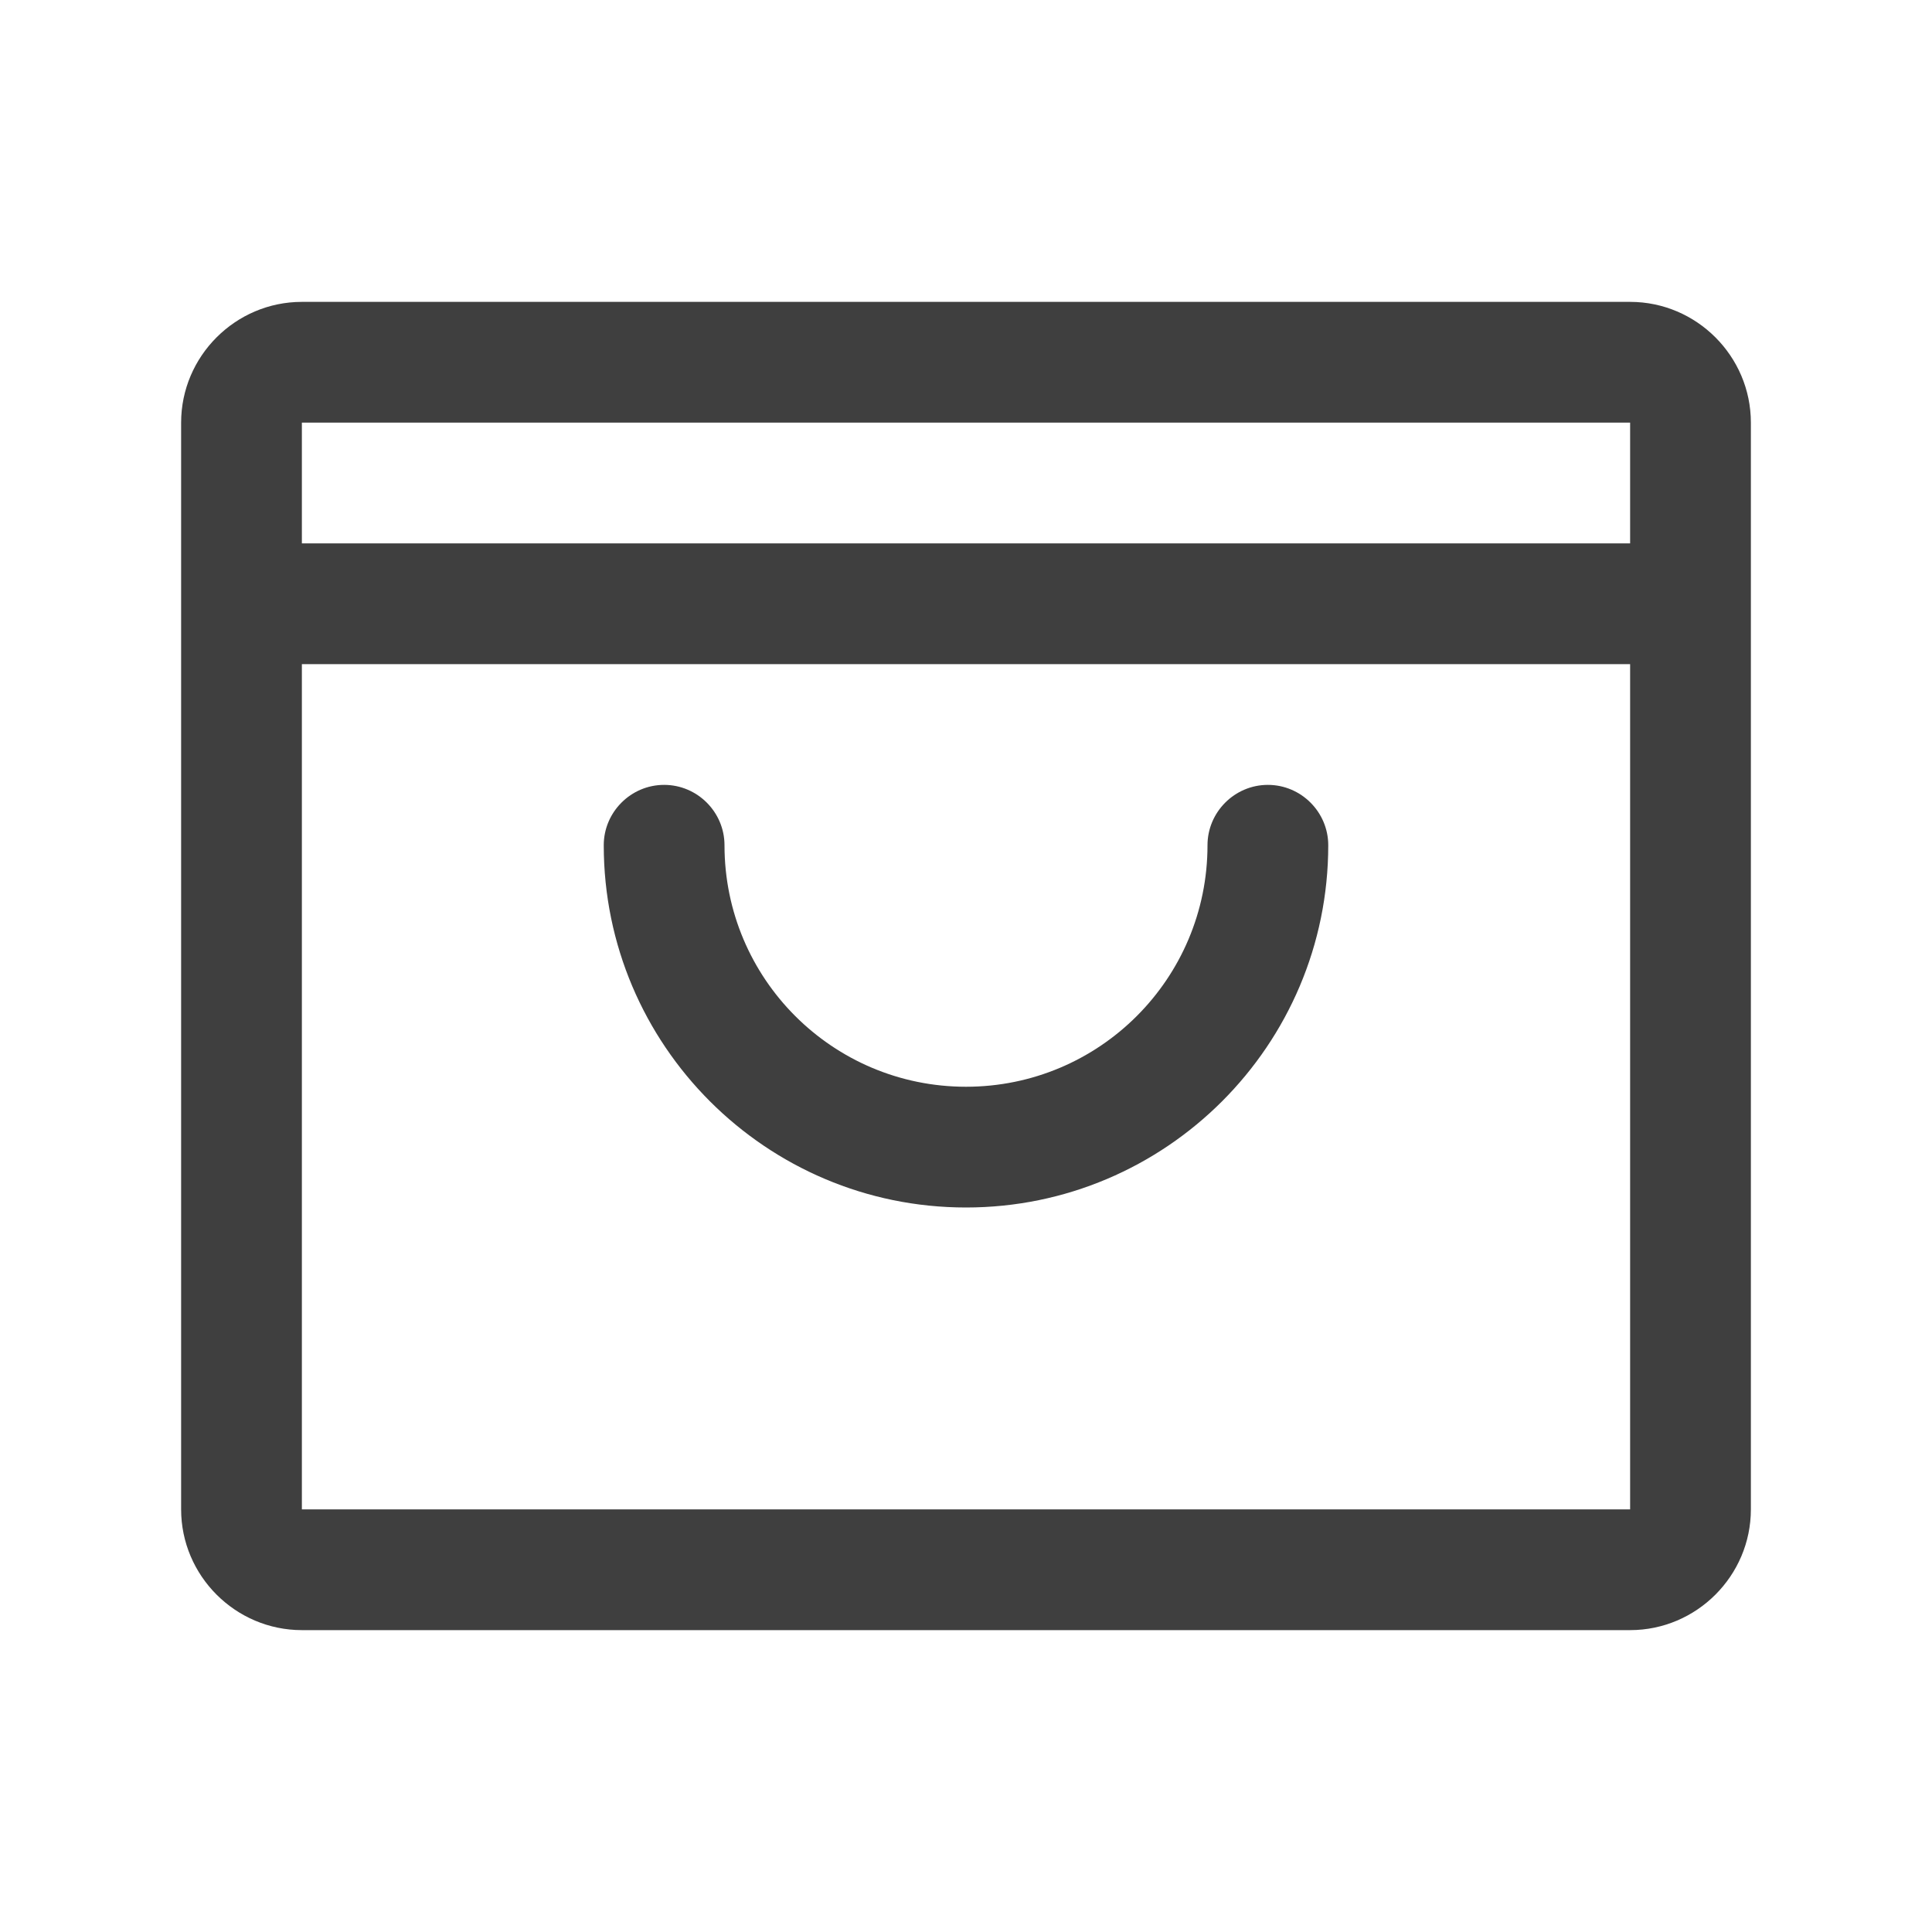 <?xml version="1.0" encoding="UTF-8"?>
<svg id="_Шар_1" data-name="Шар_1" xmlns="http://www.w3.org/2000/svg" version="1.1" viewBox="0 0 32 32">
  <!-- Generator: Adobe Illustrator 30.0.0, SVG Export Plug-In . SVG Version: 2.1.1 Build 123)  -->
  <defs>
    <style>
      .st0 {
        fill: #3f3f3f;
      }
    </style>
  </defs>
  <path class="st0" d="M27,5H5c-1.1,0-2,.9-2,2v18c0,1.1.9,2,2,2h22c1.1,0,2-.9,2-2V7c0-1.1-.9-2-2-2ZM27,7v2H5v-2h22ZM27,25H5v-14h22v14ZM22,14c0,3.31-2.69,6-6,6s-6-2.69-6-6c0-.55.45-1,1-1s1,.45,1,1c0,2.21,1.79,4,4,4s4-1.79,4-4c0-.55.45-1,1-1s1,.45,1,1Z"/>
</svg>